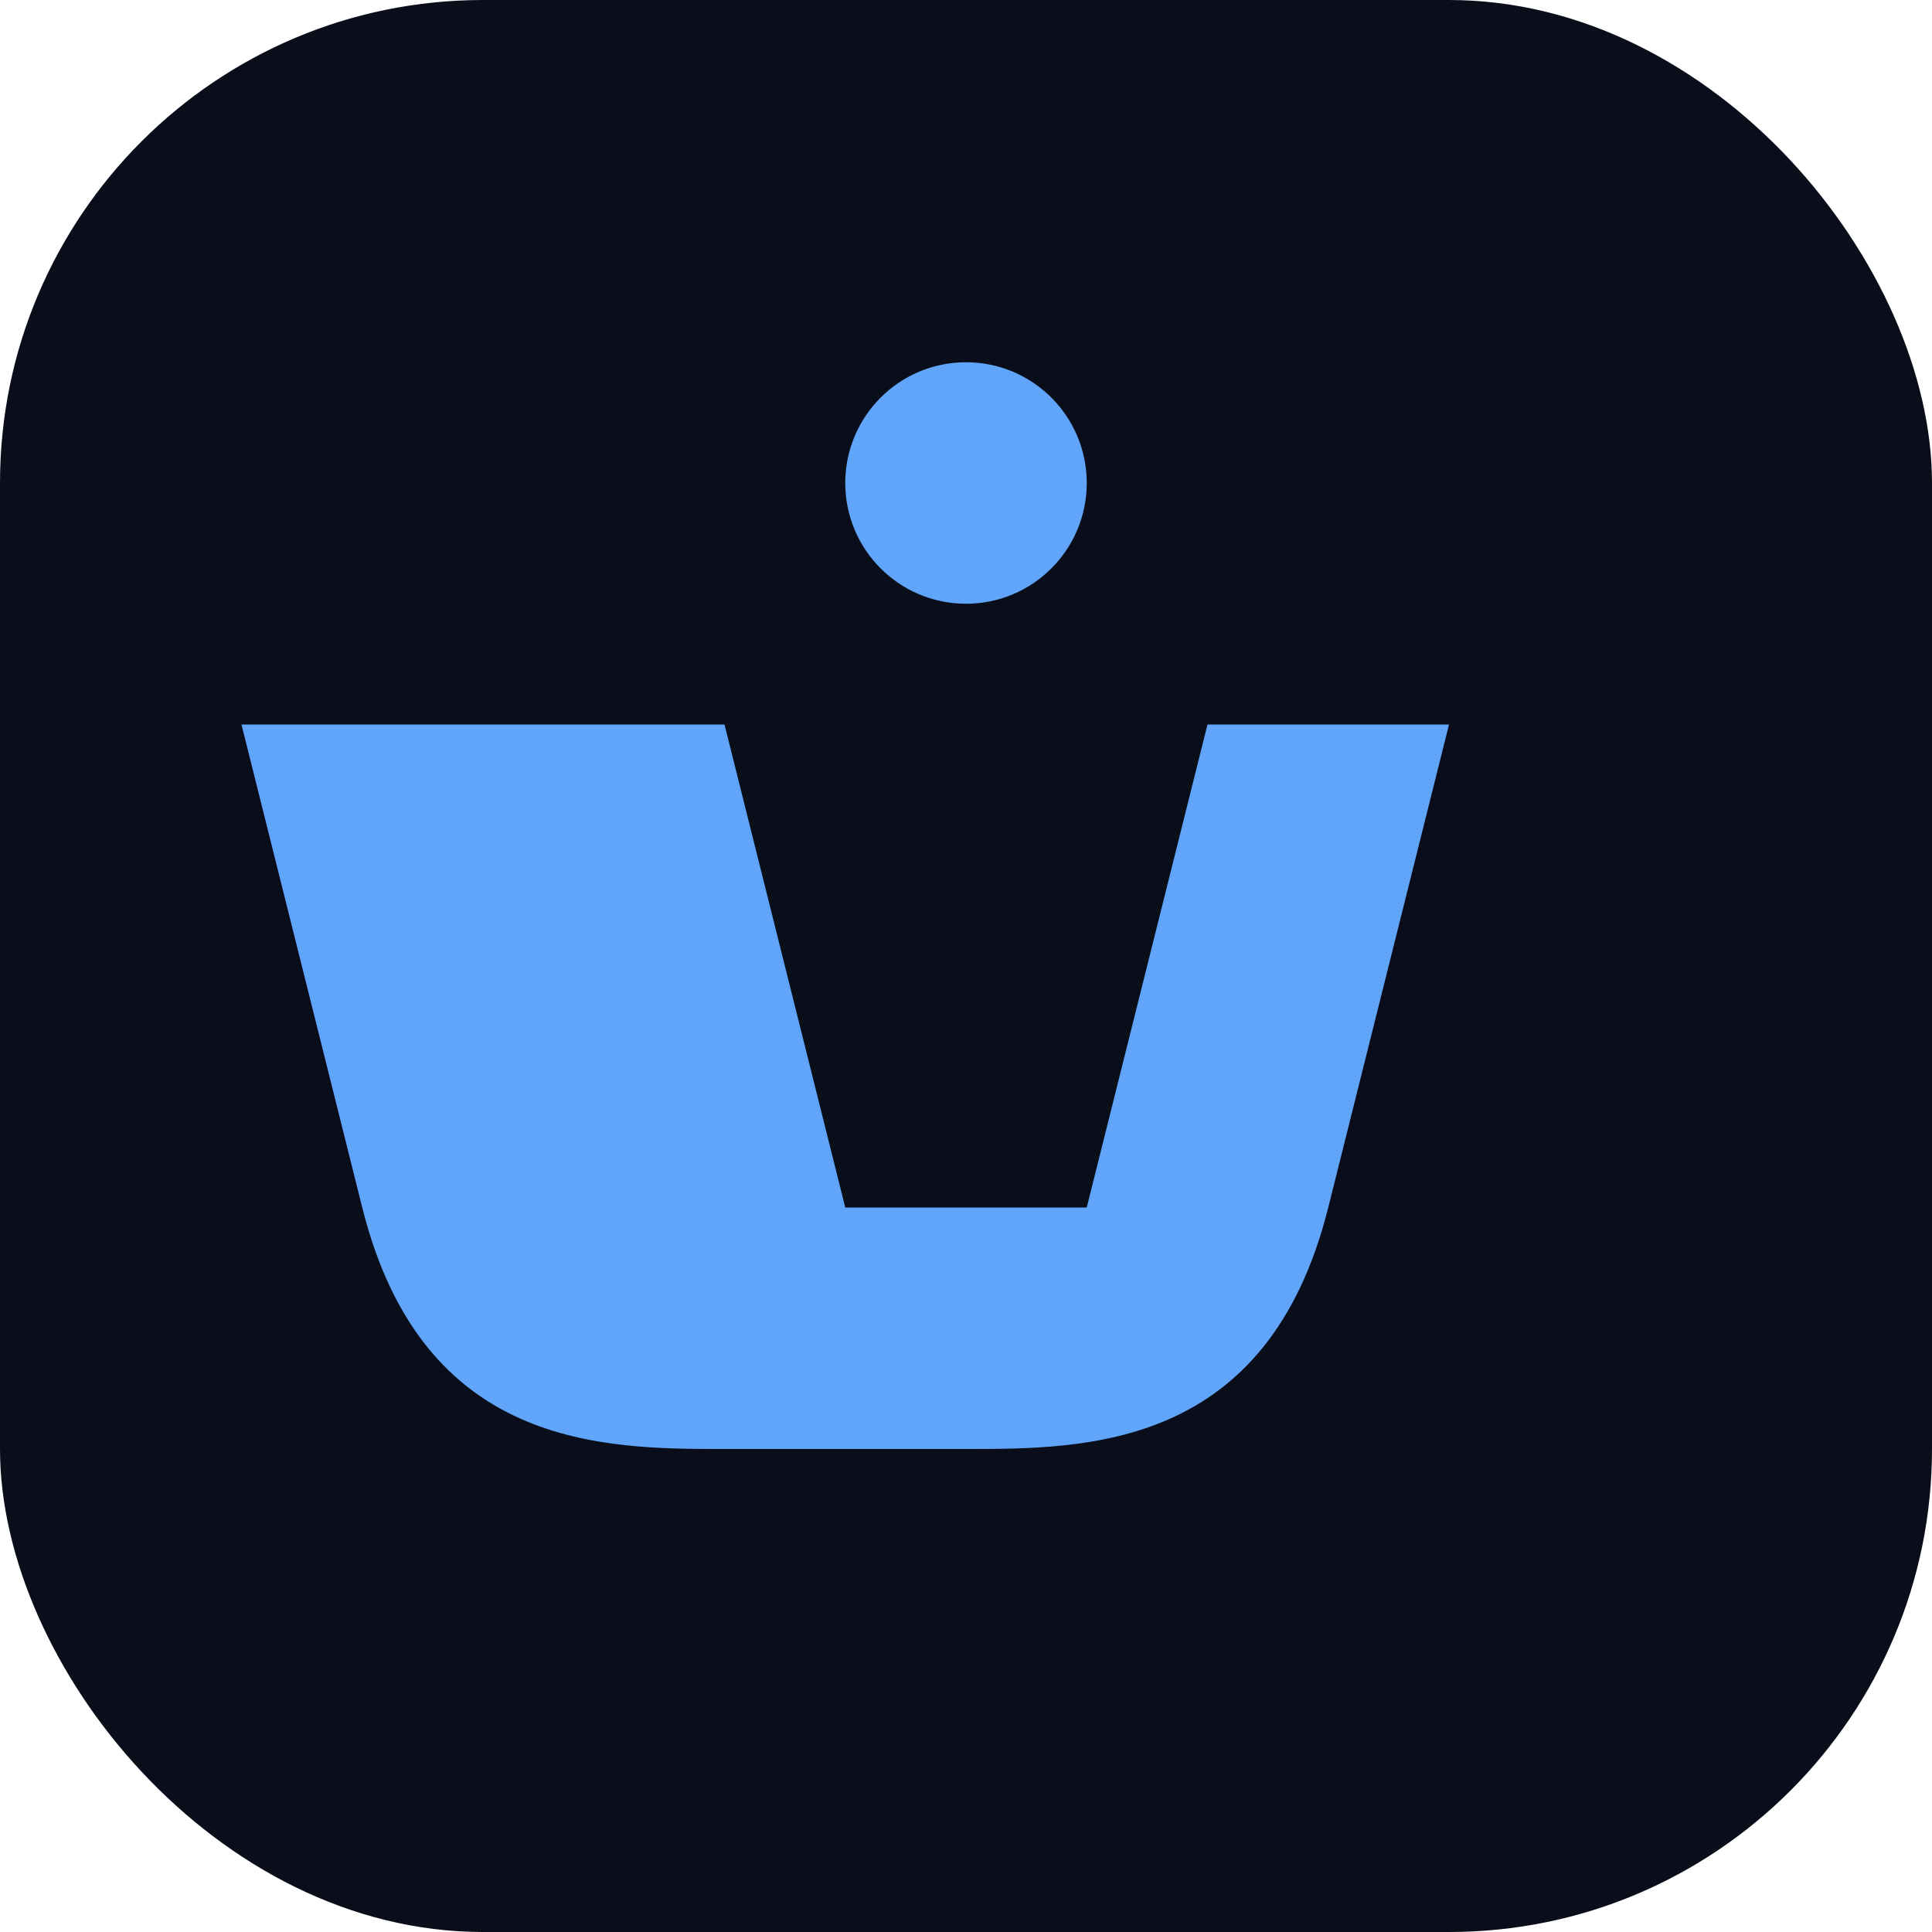 <svg width="32" height="32" viewBox="0 0 32 32" fill="none" xmlns="http://www.w3.org/2000/svg">
  <rect width="32" height="32" rx="8" fill="#0A0E1A"/>
  <path d="M8 12h4l2 8h4l2-8h4l-2 8c-1 4-4 4-6 4h-4c-2 0-5 0-6-4l-2-8z" fill="#60A5FA"/>
  <circle cx="16" cy="8" r="2" fill="#60A5FA"/>
</svg>